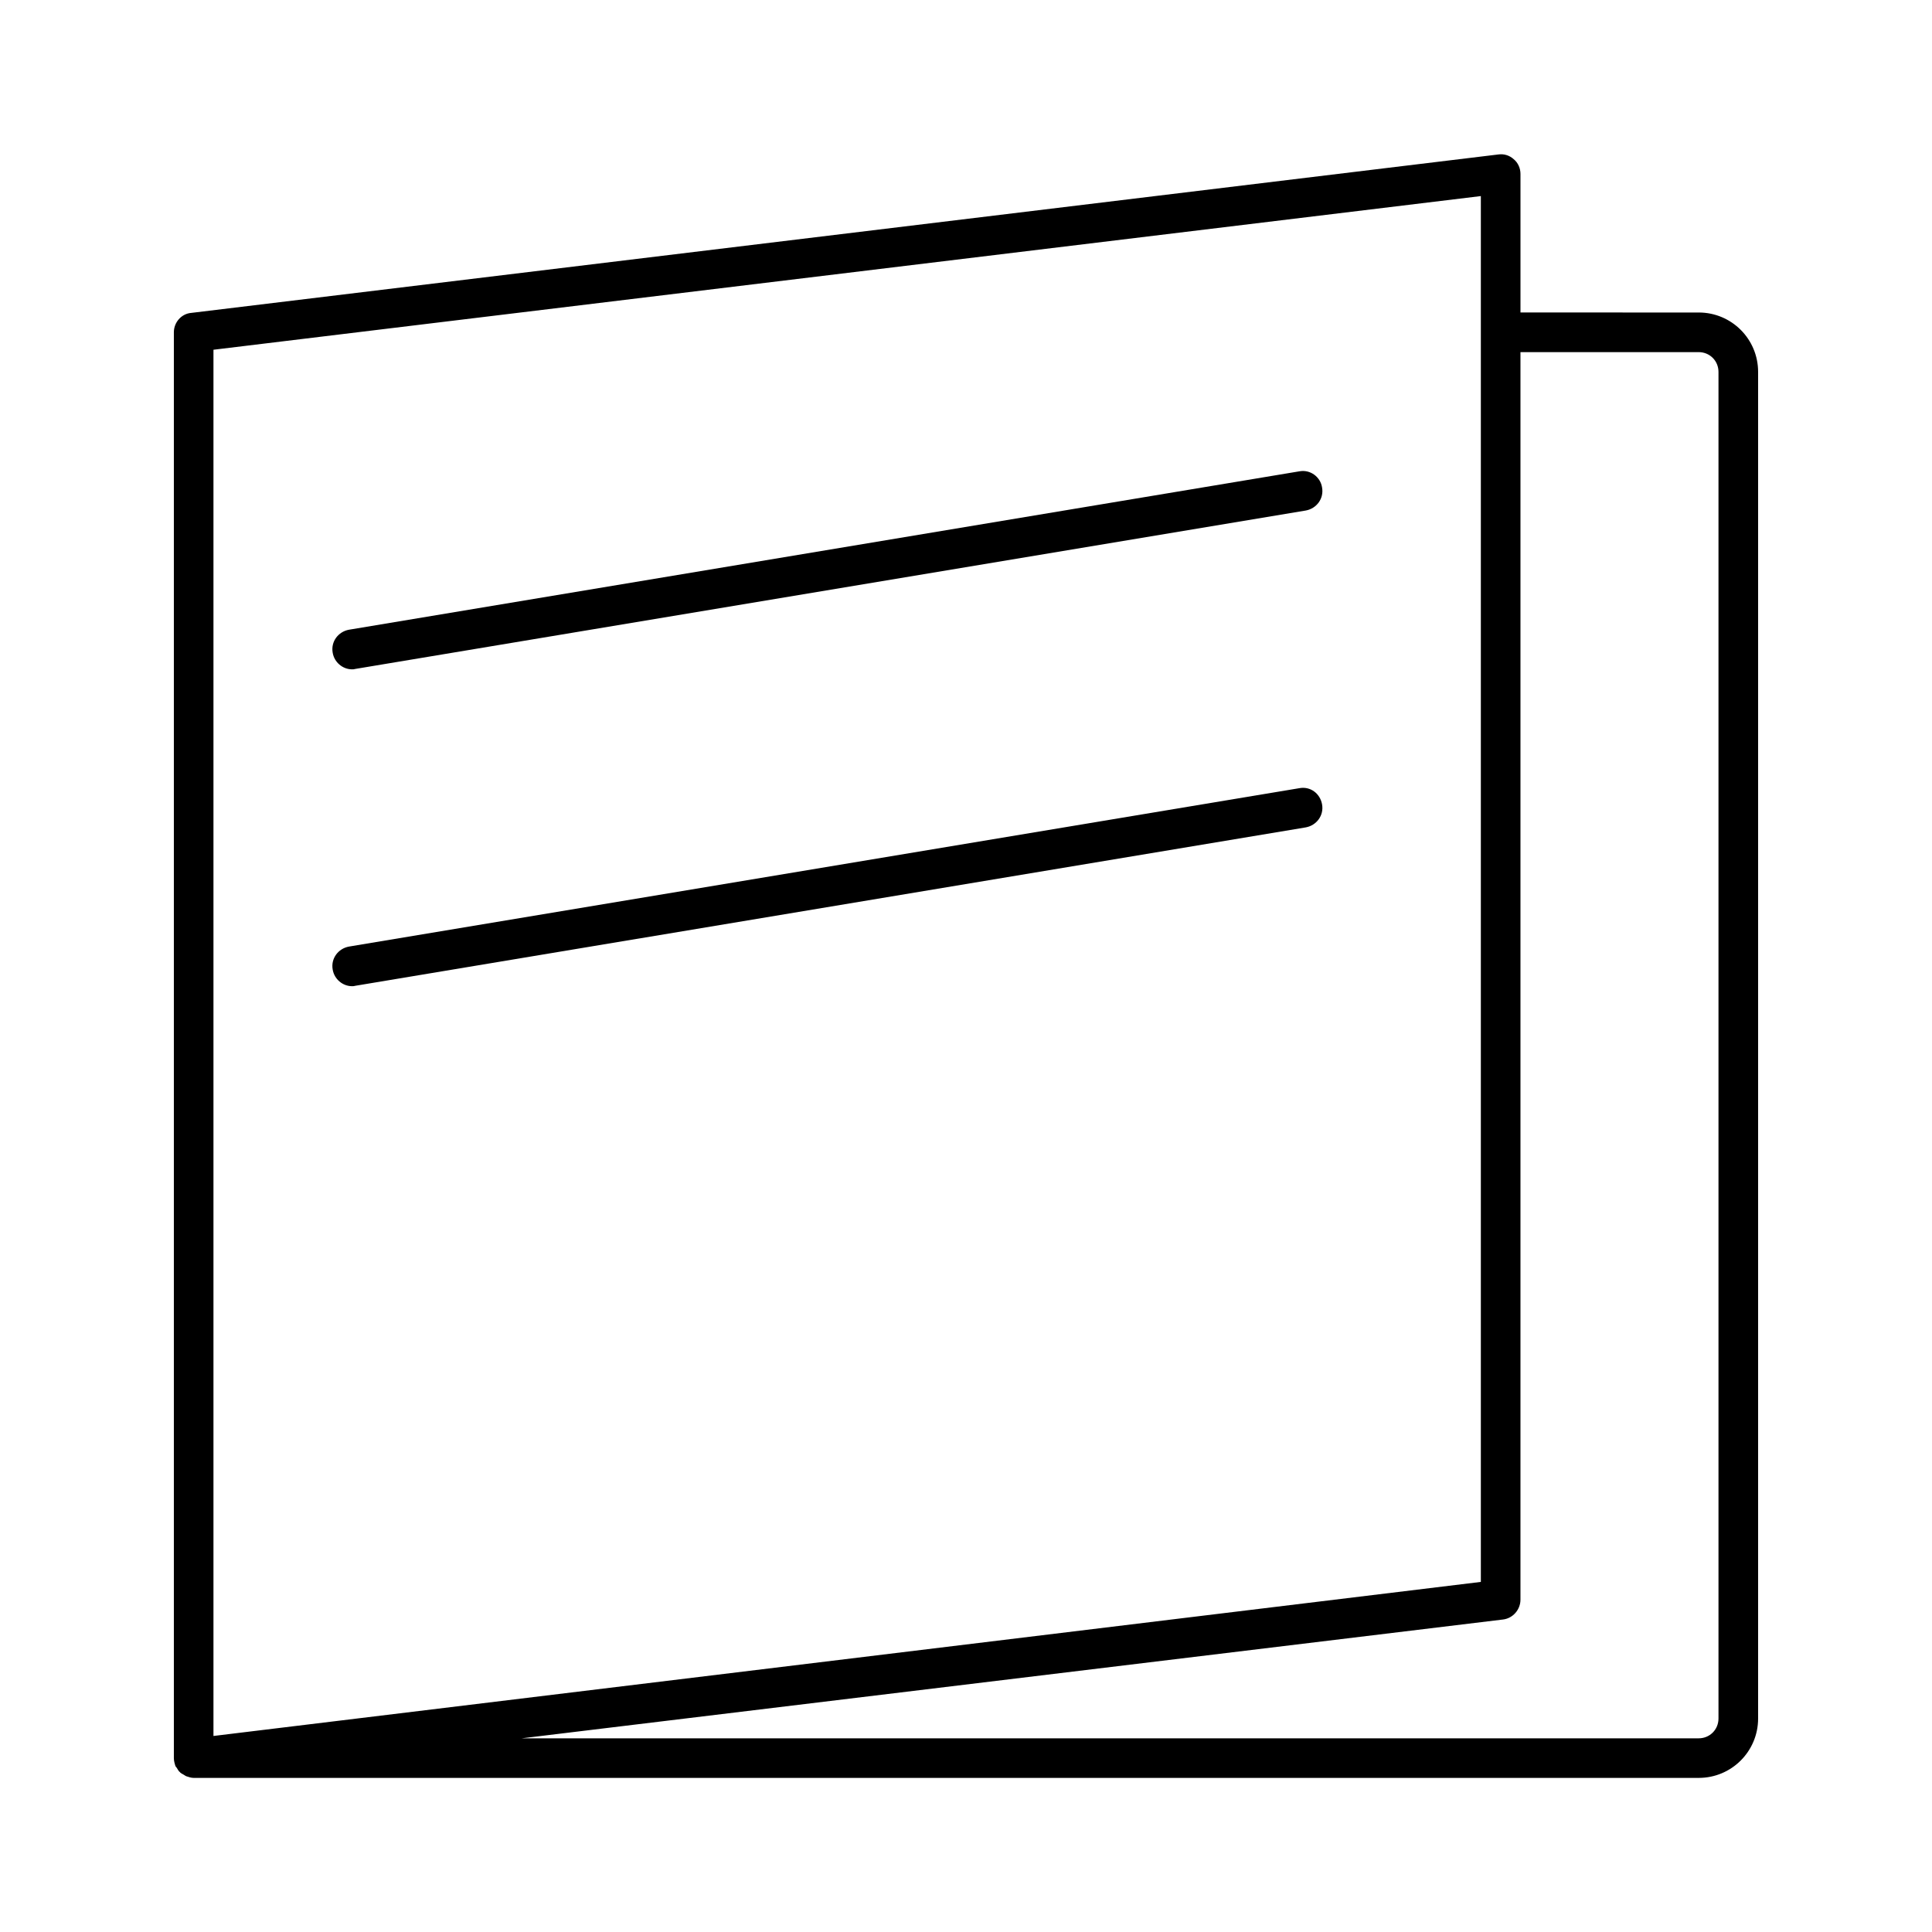 <?xml version="1.0" encoding="UTF-8"?>
<!-- The Best Svg Icon site in the world: iconSvg.co, Visit us! https://iconsvg.co -->
<svg fill="#000000" width="800px" height="800px" version="1.1" viewBox="144 144 512 512" xmlns="http://www.w3.org/2000/svg">
 <g>
  <path d="m190.81 612.44c0.316 0.523 0.523 0.945 0.945 1.258 0 0 0 0.105 0.105 0.105 0.211 0.211 0.523 0.316 0.84 0.523 0.211 0.105 0.418 0.316 0.734 0.418 0.629 0.211 1.258 0.418 1.891 0.418h398.85c8.711 0 15.742-7.031 15.742-15.742v-356.86c0-8.711-7.031-15.742-15.742-15.742l-47.234-0.004v-36.734c0-1.469-0.629-2.938-1.785-3.883-1.156-1.051-2.625-1.469-4.094-1.258l-346.37 41.984c-2.625 0.207-4.617 2.516-4.617 5.141v377.86c0 0.734 0.211 1.469 0.418 2.098 0.105 0.211 0.211 0.316 0.316 0.422zm351.51-39.254c2.625-0.316 4.617-2.625 4.617-5.25v-330.62h47.23c2.941 0 5.25 2.312 5.25 5.25v356.86c0 2.938-2.309 5.246-5.246 5.246l-311.94 0.004zm-341.75-336.5 335.87-40.723v367.26l-335.87 40.828z"/>
  <path d="m488.38 268.9-251.91 41.984c-2.832 0.523-4.828 3.148-4.305 6.086 0.418 2.519 2.625 4.41 5.144 4.41 0.316 0 0.523 0 0.84-0.105l251.91-41.984c2.832-0.523 4.828-3.148 4.305-6.086-0.422-2.836-3.148-4.828-5.984-4.305z"/>
  <path d="m488.38 352.87-251.91 41.984c-2.832 0.523-4.828 3.148-4.305 6.086 0.418 2.519 2.625 4.41 5.144 4.41 0.316 0 0.523 0 0.84-0.105l251.91-41.984c2.832-0.523 4.828-3.148 4.305-6.086-0.527-2.941-3.148-4.828-5.984-4.305z"/>
 </g>
</svg>
